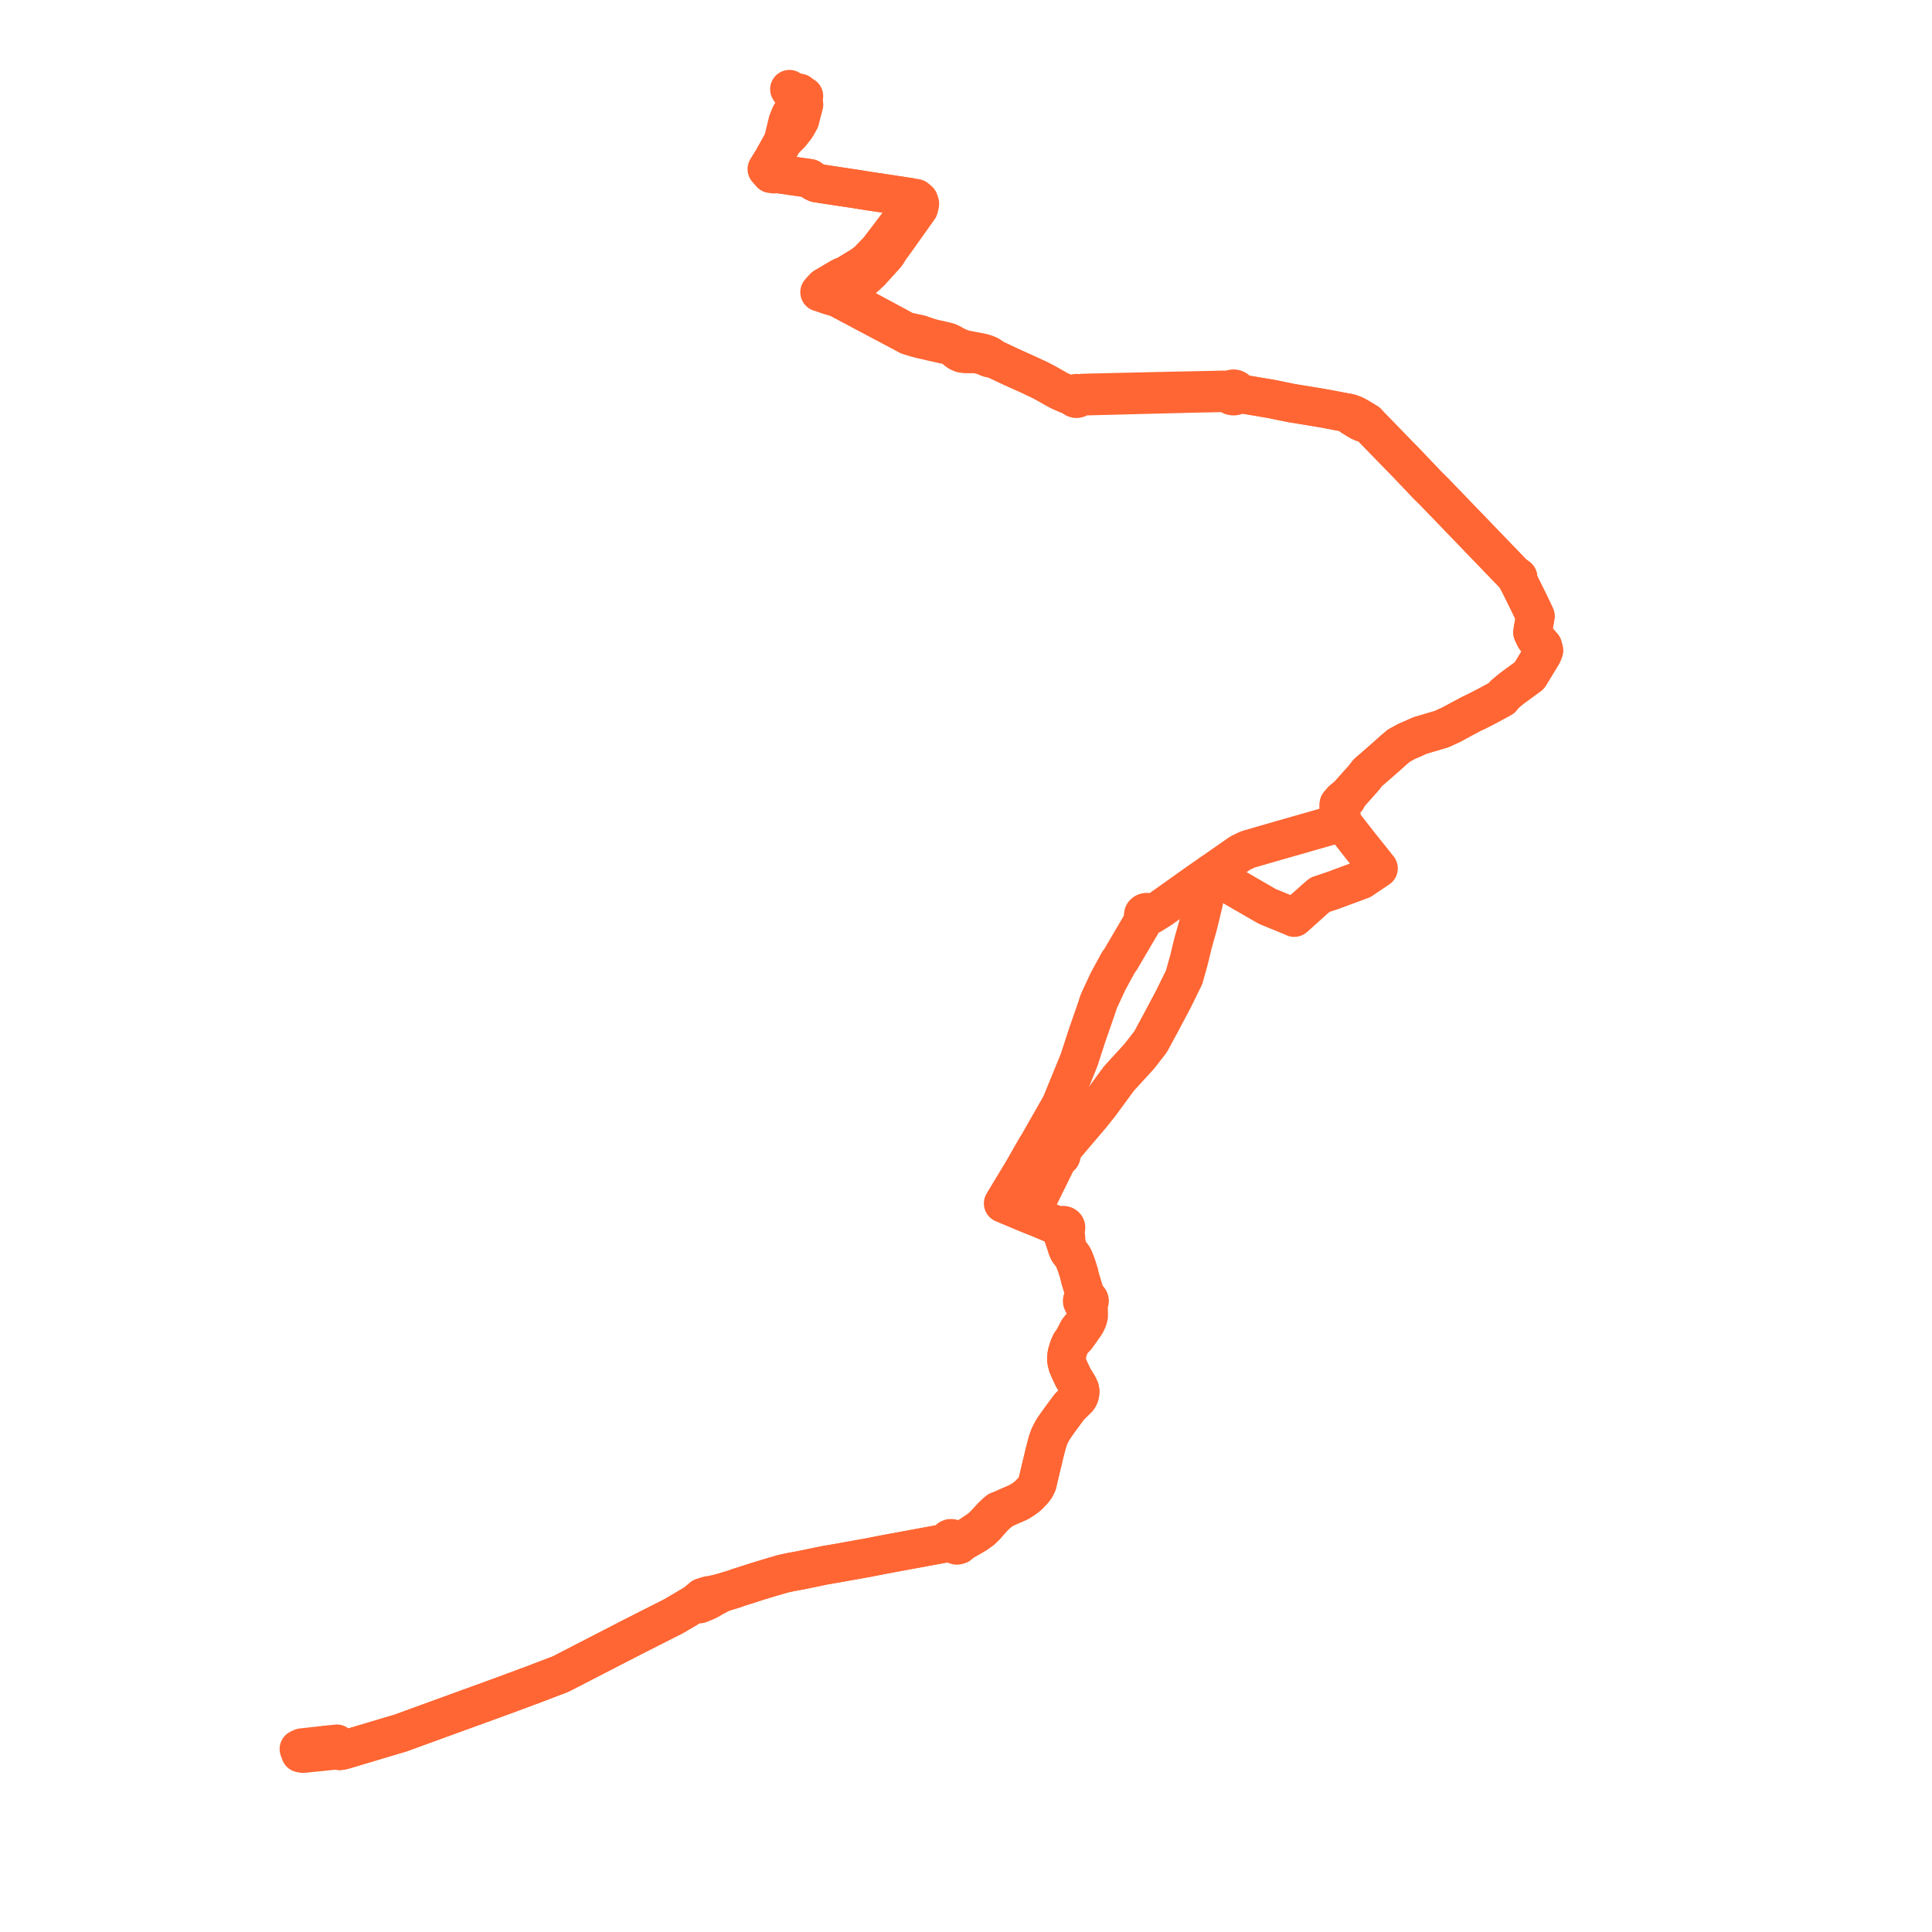    
<svg width="433.023" height="433.023" version="1.1"
     xmlns="http://www.w3.org/2000/svg">

  <title>Plan de ligne</title>
  <desc>Du 2023-06-24 au 9999-01-01</desc>

<path d='M 73.399 391.078 L 74.12 391 L 75.501 390.85 L 75.605 391.353 L 75.665 391.578 L 76.125 392.403 L 76.825 392.291 L 79.162 391.595 L 82.853 390.491 L 87.037 389.241 L 88.669 388.753 L 89.629 388.479 L 91.313 387.867 L 91.897 387.659 L 92.079 387.588 L 96.504 385.978 L 99.655 384.832 L 109.521 381.244 L 114.354 379.48 L 115.538 379.028 L 116.472 378.692 L 118.269 378.013 L 118.777 377.841 L 122.366 376.468 L 125.581 375.242 L 125.848 375.112 L 129.903 373.022 L 131.573 372.162 L 141.517 367.039 L 150.991 362.238 L 155.716 359.45 L 156.778 359.512 L 157.504 359.231 L 158.274 358.912 L 158.975 358.568 L 159.859 358.028 L 160.043 357.939 L 160.73 357.577 L 161.926 356.934 L 164.169 356.258 L 164.76 356.08 L 165.069 355.958 L 165.497 355.802 L 169.708 354.457 L 172.453 353.618 L 173.262 353.379 L 173.54 353.295 L 175.504 352.728 L 176.815 352.441 L 177.188 352.36 L 178.871 352.056 L 179.406 351.96 L 184.123 350.981 L 184.909 350.819 L 185.792 350.672 L 188.085 350.277 L 190.978 349.756 L 192.812 349.426 L 194.279 349.166 L 194.768 349.074 L 195.845 348.862 L 196.177 348.796 L 197.47 348.541 L 197.865 348.465 L 198.34 348.376 L 198.894 348.272 L 199.239 348.207 L 199.587 348.143 L 200.41 347.991 L 201.856 347.725 L 202.221 347.657 L 202.531 347.599 L 209.021 346.404 L 211.839 345.884 L 212.755 345.715 L 213.845 346.175 L 214.457 346.366 L 214.707 346.323 L 214.931 346.251 L 215.102 346.12 L 215.177 345.888 L 215.727 345.539 L 216.379 345.21 L 217.8 344.398 L 218.865 343.762 L 220.068 342.899 L 220.952 342.033 L 221.553 341.339 L 222.366 340.399 L 223.4 339.374 L 224.035 338.846 L 224.742 338.274 L 225.555 337.894 L 228.33 336.687 L 229.352 336.044 L 230.283 335.366 L 231.455 334.177 L 232.034 333.445 L 232.471 332.578 L 233.317 328.987 L 233.438 328.492 L 233.709 327.386 L 233.981 326.221 L 234.296 324.964 L 234.77 323.167 L 235.188 321.96 L 235.631 321.08 L 236.111 320.225 L 236.697 319.384 L 237.116 318.784 L 238.599 316.76 L 239.713 315.264 L 241.38 313.637 L 241.54 313.481 L 241.816 313.071 L 241.97 312.702 L 242.071 312.19 L 242.082 311.771 L 241.996 311.328 L 241.723 310.71 L 240.54 308.764 L 239.814 307.237 L 239.31 306.078 L 239.062 305.079 L 239.017 304.423 L 239.13 303.429 L 239.573 301.954 L 239.965 301.077 L 240.4 300.488 L 241.271 299.648 L 242.938 297.29 L 243.399 296.6 L 243.794 295.762 L 244 294.962 L 243.995 294.271 L 243.989 293.58 L 243.942 292.919 L 244.033 292.001 L 244.162 291.789 L 244.197 291.554 L 244.135 291.323 L 243.982 291.124 L 243.757 290.98 L 243.487 290.908 L 243.357 290.381 L 242.96 289.351 L 242.12 286.623 L 241.831 285.396 L 241.288 283.661 L 240.689 282.093 L 240.401 281.583 L 239.932 280.978 L 239.498 280.382 L 239.208 279.732 L 238.937 278.158 L 238.908 277.38 L 238.787 276.443 L 238.7 276.128 L 238.6 275.614 L 238.78 275.481 L 238.902 275.281 L 238.916 275.056 L 238.843 274.882 L 238.759 274.786 L 238.585 274.672 L 238.328 274.612 L 238.108 274.634 L 237.931 274.697 L 237.803 274.8 L 237.674 275.005 L 237.228 274.83 L 236.833 274.67 L 234.036 273.493 L 232.616 272.899 L 231.867 272.605 L 230.884 272.217 L 231.334 271.409 L 232.455 269.133 L 236.835 260.237 L 237.051 259.712 L 237.156 259.33 L 237.424 259.358 L 237.642 259.316 L 237.844 259.106 L 237.911 258.868 L 237.844 258.63 L 237.726 258.504 L 237.558 258.406 L 237.931 257.833 L 238.592 257.027 L 242.769 252.107 L 244.59 249.963 L 246.177 247.983 L 246.545 247.523 L 250.608 241.977 L 250.801 241.724 L 251.229 241.256 L 252.065 240.342 L 255.343 236.757 L 257.876 233.5 L 259.686 230.154 L 259.872 229.811 L 260.061 229.46 L 262.54 224.794 L 262.579 224.719 L 262.974 223.977 L 263.223 223.471 L 265.219 219.408 L 265.403 219.034 L 265.517 218.626 L 265.894 217.274 L 266.482 215.168 L 267.335 211.604 L 267.443 211.226 L 268.048 209.085 L 268.466 207.607 L 268.903 205.845 L 269.029 205.335 L 269.713 202.482 L 270.441 199.039 L 270.783 197.315 L 271.351 195.814 L 271.939 195.403 L 273.814 194.096 L 275.622 192.835 L 276.532 192.201 L 277.927 191.228 L 279.628 190.399 L 279.878 190.327 L 283.157 189.377 L 285.533 188.689 L 288.681 187.788 L 292.827 186.601 L 294.274 186.187 L 299.005 184.832 L 299.442 184.674 L 300.654 184.25 L 300.762 183.73 L 300.384 181.246 L 300.34 181.056 L 300.097 180.252 L 301.399 179.604 L 301.843 179.057 L 302.281 178.149 L 305.598 174.434 L 306.567 173.194 L 308.929 171.148 L 310.855 169.46 L 312.302 168.152 L 313.499 167.142 L 315.236 166.18 L 316.864 165.485 L 318.21 164.865 L 320.033 164.326 L 320.334 164.237 L 322.521 163.591 L 323.118 163.414 L 325.214 162.454 L 327.455 161.243 L 329.697 160.043 L 331.079 159.387 L 333.024 158.393 L 334.647 157.521 L 335.832 156.878 L 336.573 156.475 L 337.2 155.658 L 337.425 155.484 L 338.758 154.361 L 342.783 151.409 L 345.709 146.598 L 346.022 145.79 L 345.777 144.853 L 344.366 143.246 L 344.093 142.962 L 343.51 141.761 L 343.58 141.151 L 343.932 139.203 L 344.064 138.404 L 344.116 138.094 L 343.973 137.794 L 343.824 137.481 L 343.542 136.888 L 342.845 135.424 L 342.776 135.28 L 342.702 135.125 L 342.653 135.021 L 341.661 133.018 L 340.519 130.713 L 340.229 130.197 L 340.228 129.396 L 339.781 129.057 L 339.198 128.659 L 339.048 128.486 L 336.741 126.083 L 336.039 125.363 L 335.539 124.842 L 332.784 121.983 L 323.455 112.301 L 323.402 112.25 L 322.254 111.055 L 322.016 110.808 L 321.544 110.317 L 321.053 109.827 L 319.998 108.79 L 316.661 105.285 L 315.384 103.943 L 314.8 103.343 L 314.042 102.565 L 313.707 102.222 L 313.56 102.071 L 312.748 101.235 L 307.296 95.627 L 307.096 95.418 L 306.437 94.692 L 305.476 94.068 L 304.433 93.456 L 303.577 92.99 L 303.081 92.801 L 302.715 92.691 L 302.395 92.596 L 302.038 92.532 L 300.539 92.262 L 298.616 91.889 L 295.668 91.355 L 291.882 90.737 L 289.422 90.334 L 287.927 90.027 L 287.318 89.902 L 284.956 89.419 L 281.241 88.789 L 278.549 88.339 L 277.432 88.148 L 277.465 87.97 L 277.477 87.82 L 277.376 87.62 L 277.292 87.527 L 277.169 87.394 L 277.016 87.283 L 276.84 87.201 L 276.647 87.15 L 276.446 87.133 L 276.245 87.15 L 276.053 87.201 L 275.877 87.283 L 275.71 87.406 L 275.58 87.558 L 274.399 87.385 L 270.404 87.476 L 267.828 87.529 L 263.323 87.621 L 262.851 87.631 L 262.36 87.641 L 261.654 87.656 L 260.975 87.67 L 255.021 87.808 L 250.15 87.92 L 245.714 88.023 L 245.407 88.025 L 242.789 88.098 L 242.479 88.166 L 241.759 88.298 L 241.596 88.207 L 241.41 88.155 L 241.215 88.148 L 241.019 88.184 L 240.844 88.265 L 240.702 88.372 L 240.603 88.527 L 240.556 88.689 L 240.019 88.624 L 239.624 88.513 L 239.184 88.354 L 238.849 88.194 L 238.05 87.859 L 237.282 87.5 L 236.238 86.912 L 236.135 86.855 L 235.11 86.269 L 234.59 85.986 L 233.991 85.651 L 232.845 85.06 L 231.936 84.646 L 230.965 84.182 L 228.839 83.224 L 226.713 82.265 L 223.701 80.848 L 222.896 80.469 L 222.376 80.234 L 222 79.832 L 221.526 79.554 L 220.918 79.311 L 220.439 79.158 L 219.809 79.018 L 219.385 78.917 L 218.984 78.85 L 218.707 78.799 L 218.233 78.71 L 217.799 78.625 L 216.457 78.369 L 215.799 78.191 L 215.44 78.081 L 214.62 77.746 L 213.804 77.339 L 213.518 77.164 L 212.874 76.818 L 212.485 76.659 L 212.065 76.547 L 211.075 76.31 L 209.936 76.057 L 209.476 75.956 L 208.765 75.782 L 207.996 75.542 L 207.477 75.367 L 206.451 75.034 L 206.259 74.936 L 205.619 74.795 L 204.656 74.592 L 204.28 74.513 L 203.835 74.42 L 203.093 74.243 L 202.808 74.112 L 197.096 71.034 L 192.391 68.5 L 190.051 67.24 L 189.903 67.159 L 189.59 66.988 L 189.328 66.847 L 188.836 66.577 L 189.585 65.902 L 190.022 65.509 L 191.837 63.901 L 192.784 63.063 L 195.076 60.982 L 198.619 57.07 L 199.554 55.608 L 200.976 53.653 L 203.101 50.662 L 205.042 47.93 L 205.939 46.667 L 206.164 45.673 L 205.957 44.995 L 205.762 44.812 L 205.451 44.56 L 205.368 44.493 L 205.299 44.437 L 203.786 44.19 L 202.895 44.057 L 202.314 43.968 L 196.005 43.011 L 195.184 42.894 L 191.198 42.262 L 189.481 42.005 L 189.206 41.964 L 188.434 41.849 L 184.173 41.203 L 182.962 41.009 L 182.366 40.716 L 181.978 40.315 L 181.494 39.98 L 177.452 39.404 L 176.801 39.31 L 174.954 39.043 L 174.507 38.978 L 174.059 38.914 L 173.46 38.385 L 173.114 37.92 L 172.437 37.058 L 173.156 35.888 L 174.075 34.246 L 174.206 34.011 L 175.465 31.759 L 176.821 30.393 L 177.225 29.987 L 177.984 29.003 L 178.081 28.877 L 178.52 28.309 L 178.615 28.138 L 179.103 27.25 L 179.293 26.906 L 179.417 26.375 L 179.503 26.047 L 179.651 25.487 L 179.771 25.034 L 180.19 23.454 L 179.796 22.495 L 179.121 22.071 L 178.953 21.966 L 178.788 21.862 L 177.938 21.154 L 177.267 20.479 L 176.942 20' fill='transparent' stroke='#ff6633' stroke-linecap='round' stroke-linejoin='round' stroke-width='8.66'/><path d='M 179.198 20.838 L 179.65 21.256 L 180.174 21.537 L 179.796 22.495 L 179.599 22.809 L 179.362 23.189 L 178.221 24.353 L 178.126 24.45 L 178.085 24.503 L 177.749 24.935 L 177.218 25.671 L 177.21 25.682 L 176.84 26.547 L 176.807 26.632 L 176.562 27.265 L 176.388 27.977 L 175.934 29.837 L 175.465 31.759 L 174.075 34.246 L 173.156 35.888 L 172.437 37.058 L 171.877 37.901 L 172.516 38.636 L 172.778 38.938 L 173.539 39.029 L 174.059 38.914 L 174.507 38.978 L 174.954 39.043 L 177.452 39.404 L 181.494 39.98 L 181.978 40.315 L 182.366 40.716 L 182.962 41.009 L 184.173 41.203 L 186.376 41.537 L 188.434 41.849 L 189.206 41.964 L 189.481 42.005 L 191.198 42.262 L 195.184 42.894 L 196.005 43.011 L 201.719 43.878 L 202.895 44.057 L 203.786 44.19 L 204.501 44.669 L 204.654 44.841 L 204.724 44.994 L 204.792 45.143 L 204.828 45.446 L 201.793 49.49 L 201.25 50.245 L 200.923 50.708 L 199.734 52.28 L 196.876 56.036 L 194.568 58.425 L 194.329 58.653 L 193.256 59.458 L 189.824 61.551 L 189.31 61.8 L 189.06 61.898 L 188.605 62.067 L 185.604 63.836 L 184.89 64.257 L 184.696 64.391 L 184.244 64.876 L 184.036 65.111 L 183.703 65.49 L 184.912 65.895 L 186.088 66.289 L 187.398 66.651 L 187.431 66.666 L 188.213 67.02 L 188.776 67.323 L 189.036 67.466 L 196.52 71.435 L 201.08 73.854 L 202.669 74.696 L 202.909 74.824 L 203.58 75.202 L 204.415 75.456 L 204.652 75.528 L 205.313 75.729 L 205.921 75.901 L 206.13 75.951 L 209.435 76.717 L 212.434 77.383 L 212.986 77.546 L 213.305 77.702 L 213.578 77.874 L 214.684 78.774 L 214.916 78.91 L 215.247 79.066 L 215.564 79.195 L 216.461 79.325 L 217.778 79.318 L 218.207 79.32 L 218.536 79.339 L 218.834 79.356 L 219.225 79.414 L 219.491 79.47 L 219.903 79.583 L 220.356 79.707 L 220.875 79.903 L 221.19 80.043 L 221.546 80.202 L 221.856 80.291 L 222.376 80.234 L 222.896 80.469 L 225.243 81.574 L 226.713 82.265 L 228.839 83.224 L 230.965 84.182 L 231.936 84.646 L 232.845 85.06 L 233.991 85.651 L 234.59 85.986 L 235.11 86.269 L 236.135 86.855 L 236.238 86.912 L 237.282 87.5 L 238.05 87.859 L 238.849 88.194 L 239.184 88.354 L 239.624 88.513 L 240.019 88.624 L 240.556 88.689 L 240.566 88.865 L 240.636 89.031 L 240.761 89.173 L 240.929 89.279 L 241.128 89.341 L 241.339 89.351 L 241.473 89.331 L 241.601 89.29 L 241.718 89.23 L 241.857 89.112 L 241.953 88.968 L 241.999 88.806 L 242.708 88.784 L 242.835 88.789 L 244.119 88.759 L 249.005 88.636 L 249.736 88.618 L 250.768 88.592 L 253.413 88.523 L 260.435 88.341 L 261.237 88.321 L 262.419 88.293 L 264.613 88.241 L 266.767 88.182 L 273.694 88.042 L 274.403 88.043 L 275.456 88.006 L 275.532 88.278 L 275.711 88.514 L 276.012 88.702 L 276.264 88.761 L 276.572 88.775 L 276.827 88.729 L 277.034 88.636 L 277.293 88.389 L 277.432 88.148 L 278.549 88.339 L 281.241 88.789 L 284.956 89.419 L 287.318 89.902 L 287.927 90.027 L 289.422 90.334 L 291.882 90.737 L 295.668 91.355 L 298.616 91.889 L 300.539 92.262 L 302.038 92.532 L 302.395 92.596 L 303.051 93.405 L 304.647 94.378 L 305.342 94.705 L 306.437 94.692 L 307.096 95.418 L 307.296 95.627 L 312.748 101.235 L 313.56 102.071 L 313.707 102.222 L 314.042 102.565 L 315.384 103.943 L 316.661 105.285 L 319.998 108.79 L 321.053 109.827 L 321.544 110.317 L 322.016 110.808 L 322.254 111.055 L 323.402 112.25 L 323.455 112.301 L 328.109 117.131 L 335.539 124.842 L 336.039 125.363 L 336.741 126.083 L 339.048 128.486 L 339.198 128.659 L 339.781 129.057 L 340.228 129.396 L 340.229 130.197 L 340.519 130.713 L 341.685 133.067 L 342.653 135.021 L 342.702 135.125 L 342.776 135.28 L 342.845 135.424 L 343.542 136.888 L 343.824 137.481 L 343.973 137.794 L 344.116 138.094 L 344.064 138.404 L 343.932 139.203 L 343.58 141.151 L 343.51 141.761 L 344.093 142.962 L 344.366 143.246 L 345.777 144.853 L 346.022 145.79 L 345.709 146.598 L 342.783 151.409 L 338.758 154.361 L 337.425 155.484 L 337.2 155.658 L 336.573 156.475 L 335.832 156.878 L 334.647 157.521 L 333.024 158.393 L 331.079 159.387 L 329.697 160.043 L 327.455 161.243 L 325.214 162.454 L 323.118 163.414 L 322.521 163.591 L 320.334 164.237 L 320.033 164.326 L 318.21 164.865 L 316.864 165.485 L 315.236 166.18 L 313.499 167.142 L 312.302 168.152 L 310.855 169.46 L 308.929 171.148 L 306.567 173.194 L 305.598 174.434 L 303.765 176.487 L 302.281 178.149 L 301.339 178.941 L 301.128 179.105 L 300.918 179.269 L 300.81 179.372 L 300.097 180.252 L 299.975 182.42 L 300.251 183.856 L 300.654 184.25 L 301.098 184.727 L 301.916 185.729 L 304.61 189.176 L 308.685 194.281 L 308.966 194.633 L 308.602 194.878 L 305.147 197.204 L 304.908 197.292 L 301.293 198.632 L 298.562 199.64 L 295.839 200.547 L 294.795 201.436 L 292.068 203.883 L 291.504 204.389 L 291.171 204.685 L 290.077 205.658 L 289.725 205.482 L 284.096 203.182 L 283.863 203.048 L 283.571 202.882 L 279.116 200.314 L 272.004 196.206 L 271.351 195.814 L 270.215 196.604 L 268.667 197.666 L 261.727 202.606 L 261.492 202.772 L 261 203.111 L 260.235 203.667 L 258.107 205.003 L 257.798 205.069 L 257.735 204.849 L 257.621 204.694 L 257.333 204.512 L 257.069 204.458 L 256.931 204.46 L 256.671 204.524 L 256.518 204.608 L 256.343 204.78 L 256.283 204.888 L 256.237 205.11 L 256.257 205.255 L 256.363 205.462 L 256.651 205.682 L 256.42 206.075 L 252.529 212.698 L 251.437 214.558 L 251.125 215.089 L 250.683 215.662 L 249.157 218.472 L 248.352 219.953 L 248.21 220.258 L 246.236 224.509 L 246.11 224.933 L 245.589 226.497 L 243.625 232.142 L 241.878 237.534 L 241.662 238.065 L 241.44 238.613 L 240.68 240.483 L 237.792 247.547 L 235.17 252.15 L 233.896 254.387 L 233.812 254.532 L 233.668 254.785 L 232.515 256.804 L 232.278 257.156 L 231.992 257.639 L 230.318 260.562 L 229.179 262.551 L 227.129 265.944 L 225.488 268.663 L 225.202 269.135 L 224.847 269.724 L 225.229 269.888 L 229.079 271.498 L 229.949 271.862 L 230.884 272.217 L 231.867 272.605 L 232.616 272.899 L 234.036 273.493 L 235.46 274.092 L 236.833 274.67 L 237.228 274.83 L 237.674 275.005 L 237.656 275.099 L 237.678 275.263 L 237.724 275.379 L 237.837 275.515 L 237.942 275.585 L 237.937 276.015 L 238.022 276.261 L 239.208 279.732 L 239.498 280.382 L 239.932 280.978 L 240.401 281.583 L 240.689 282.093 L 241.288 283.661 L 241.831 285.396 L 242.12 286.623 L 242.668 288.402 L 242.96 289.351 L 242.831 290.456 L 242.832 291.074 L 242.711 291.185 L 242.622 291.316 L 242.565 291.475 L 242.563 291.683 L 242.635 291.883 L 242.776 292.056 L 243.213 292.906 L 243.505 293.999 L 243.459 294.849 L 243.213 295.791 L 242.651 296.853 L 241.67 298.085 L 240.4 300.488 L 239.965 301.077 L 239.573 301.954 L 239.13 303.429 L 239.017 304.423 L 239.062 305.079 L 239.31 306.078 L 239.814 307.237 L 240.54 308.764 L 241.723 310.71 L 241.996 311.328 L 242.082 311.771 L 242.071 312.19 L 241.97 312.702 L 241.816 313.071 L 241.54 313.481 L 241.38 313.637 L 239.713 315.264 L 238.599 316.76 L 237.116 318.784 L 236.697 319.384 L 236.111 320.225 L 235.631 321.08 L 235.188 321.96 L 234.77 323.167 L 234.296 324.964 L 233.981 326.221 L 233.709 327.386 L 233.438 328.492 L 233.317 328.987 L 232.471 332.578 L 232.034 333.445 L 231.455 334.177 L 230.283 335.366 L 229.352 336.044 L 228.33 336.687 L 225.555 337.894 L 224.742 338.274 L 223.741 338.625 L 223.307 338.981 L 222.369 339.867 L 221.185 341.161 L 220.239 342.137 L 219.597 342.687 L 218.902 343.16 L 217.557 344.075 L 217.266 344.244 L 215.59 345.191 L 215.284 345.329 L 214.854 345.374 L 213.29 344.798 L 213.033 344.793 L 212.815 344.878 L 212.644 345.027 L 212.573 345.203 L 212.567 345.503 L 212.755 345.715 L 211.839 345.884 L 204.49 347.238 L 202.531 347.599 L 202.221 347.657 L 201.856 347.725 L 200.41 347.991 L 199.587 348.143 L 199.239 348.207 L 198.894 348.272 L 198.34 348.376 L 197.865 348.465 L 197.47 348.541 L 196.177 348.796 L 195.845 348.862 L 194.768 349.074 L 194.279 349.166 L 192.812 349.426 L 190.978 349.756 L 188.085 350.277 L 185.792 350.672 L 184.909 350.819 L 184.123 350.981 L 179.406 351.96 L 178.871 352.056 L 177.188 352.36 L 175.504 352.728 L 173.54 353.295 L 173.262 353.379 L 172.453 353.618 L 171.637 353.867 L 169.708 354.457 L 165.497 355.802 L 165.069 355.958 L 164.76 356.08 L 164.169 356.258 L 161.926 356.934 L 159.666 357.458 L 158.701 357.602 L 158.114 357.781 L 157.396 358.026 L 155.716 359.45 L 150.991 362.238 L 142.323 366.624 L 131.573 372.162 L 129.903 373.022 L 125.848 375.112 L 125.581 375.242 L 122.366 376.468 L 120.467 377.194 L 118.777 377.841 L 118.269 378.013 L 116.472 378.692 L 115.538 379.028 L 114.354 379.48 L 109.521 381.244 L 104.457 383.086 L 99.655 384.832 L 92.079 387.588 L 91.897 387.659 L 91.313 387.867 L 89.629 388.479 L 88.669 388.753 L 87.037 389.241 L 82.853 390.491 L 79.162 391.595 L 76.825 392.291 L 76.125 392.403 L 75.734 392.346 L 75.432 392.303 L 74.355 392.377 L 71.399 392.682 L 69.626 392.855 L 69.307 392.891 L 68.535 392.978 L 67.849 393.023 L 67.334 392.926 L 67.208 392.508 L 67.139 392.343 L 67.001 392.011 L 67.663 391.702 L 68.361 391.626 L 73.399 391.078' fill='transparent' stroke='#ff6633' stroke-linecap='round' stroke-linejoin='round' stroke-width='8.66'/>
</svg>
